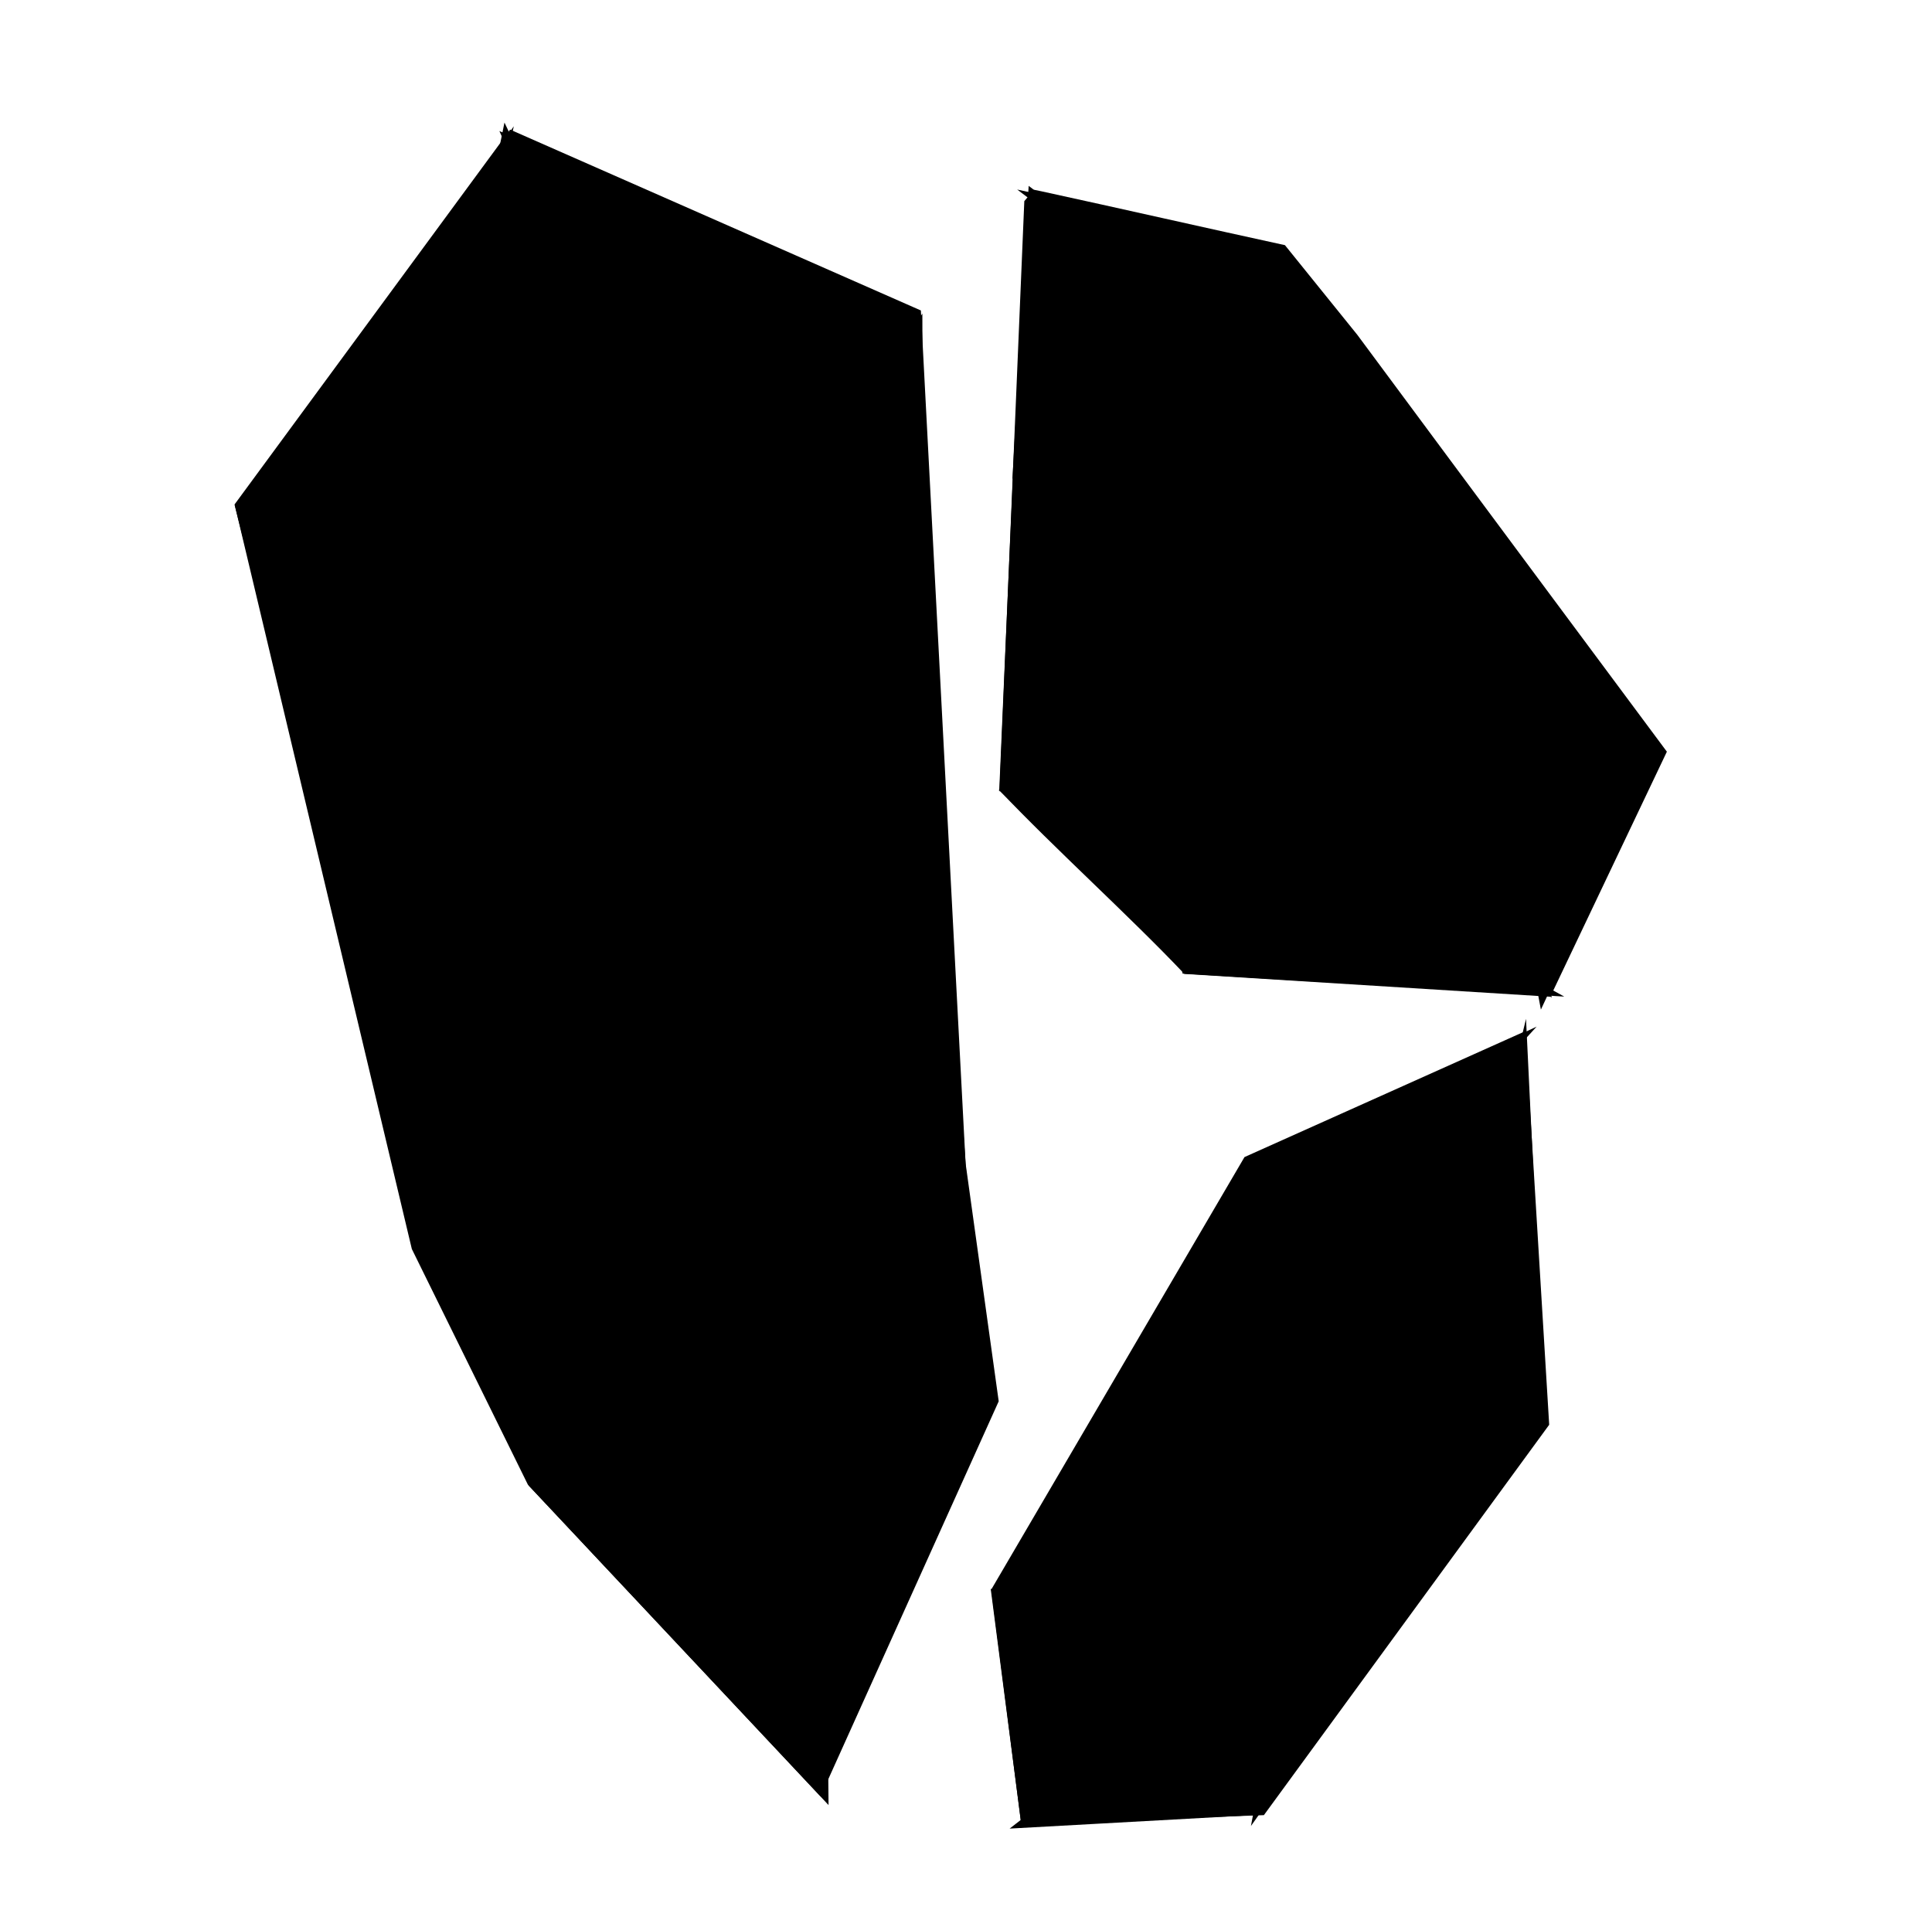 <svg width="1025" height="1024" viewBox="0 0 1025 1024" fill="none" xmlns="http://www.w3.org/2000/svg">
<g id="logo-black-symbol" clip-path="url(#clip0_489_333)">
<g id="Frame 15">
<g id="Group 8">
<g id="left">
<path id="Vector" d="M124.466 267.649L218.497 662.813L280.1 787.92L435.342 953.239L529.851 743.614L512.289 617.427L488.562 164.755L270.637 68.783L124.466 267.649Z" fill="black"/>
<g id="Vector_2">
<path d="M257.88 100.258L220.438 265.355L184.4 301.5L138.4 271L257.88 100.258Z" fill="black"/>
<path d="M257.88 100.258L220.438 265.355L184.4 301.5L138.4 271L257.88 100.258Z" stroke="black" stroke-width="14" stroke-miterlimit="16" style="mix-blend-mode:luminosity"/>
</g>
<g id="Vector_3">
<path d="M270.321 86.968L386.4 331L281.401 327.5L234.9 261L270.321 86.968Z" fill="black"/>
<path d="M270.321 86.968L386.4 331L281.401 327.5L234.9 261L270.321 86.968Z" stroke="black" stroke-width="14" stroke-miterlimit="16" style="mix-blend-mode:luminosity"/>
</g>
<g id="Vector_4">
<path d="M191.401 307.5L227.088 271.666L273.901 330.5L249.427 462.556L191.401 307.5Z" fill="black"/>
<path d="M191.401 307.5L227.088 271.666L273.901 330.5L249.427 462.556L191.401 307.5Z" stroke="black" stroke-width="14" stroke-miterlimit="16" style="mix-blend-mode:luminosity"/>
</g>
<g id="Vector_5">
<path d="M386.762 324.478L278.748 83.233L478.9 171L386.762 324.478Z" fill="black"/>
<path d="M386.762 324.478L278.748 83.233L478.9 171L386.762 324.478Z" stroke="black" stroke-width="14" stroke-miterlimit="16" style="mix-blend-mode:luminosity"/>
</g>
<g id="Vector_6">
<path d="M381.843 339.166L408.331 439.316L393.315 547.455L437.955 661.957L466.4 785.732L434.542 855C375.481 730.49 314.718 604.045 255.658 479.535L286.16 335.179L381.843 339.166Z" fill="black"/>
<path d="M381.843 339.166L408.331 439.316L393.315 547.455L437.955 661.957L466.4 785.732L434.542 855C375.481 730.49 314.718 604.045 255.658 479.535L286.16 335.179L381.843 339.166Z" stroke="black" stroke-width="14" stroke-miterlimit="16" style="mix-blend-mode:luminosity"/>
</g>
<g id="Vector_7">
<path d="M349.892 698.772L312.509 683.965L314.901 625L349.892 698.772Z" fill="black"/>
<path d="M349.892 698.772L312.509 683.965L314.901 625L349.892 698.772Z" stroke="black" stroke-width="14" stroke-miterlimit="16" style="mix-blend-mode:luminosity"/>
</g>
<g id="Vector_8">
<path d="M418.4 460.5L401.509 550.782L441.55 647.386L445.9 506L418.4 460.5Z" fill="black"/>
<path d="M418.4 460.5L401.509 550.782L441.55 647.386L445.9 506L418.4 460.5Z" stroke="black" stroke-width="14" stroke-miterlimit="16" style="mix-blend-mode:luminosity"/>
</g>
<g id="Vector_9">
<path d="M512.9 724L473.808 778.073L447.692 664.005L459.355 501.427L417.4 432.5L394.4 334L482.4 191L482.631 300.998L512.9 724Z" fill="black"/>
<path d="M512.9 724L473.808 778.073L447.692 664.005L459.355 501.427L417.4 432.5L394.4 334L482.4 191L482.631 300.998L512.9 724Z" stroke="black" stroke-width="14" stroke-miterlimit="16" style="mix-blend-mode:luminosity"/>
</g>
<g id="Vector_10">
<path d="M439.792 920.96L438.693 893.397L437.595 865.835L464.9 786L515.37 739.5L516.9 749.5L439.792 920.96Z" fill="black"/>
<path d="M439.792 920.96L438.693 893.397L437.595 865.835L464.9 786L515.37 739.5L516.9 749.5L439.792 920.96Z" stroke="black" stroke-width="14" stroke-miterlimit="16" style="mix-blend-mode:luminosity"/>
</g>
<g id="Vector_11">
<path d="M313.9 697.5L355.666 710.917L431.708 868.592L432.4 940L288.4 786.5L313.9 697.5Z" fill="black"/>
<path d="M313.9 697.5L355.666 710.917L431.708 868.592L432.4 940L288.4 786.5L313.9 697.5Z" stroke="black" stroke-width="14" stroke-miterlimit="16" style="mix-blend-mode:luminosity"/>
</g>
<g id="Vector_12">
<path d="M135.4 282.5L179.621 308.747L245.428 483.847L302.083 598L299.9 644.5L302.083 687L279.4 768L230.9 658L135.4 282.5Z" fill="black"/>
<path d="M135.4 282.5L179.621 308.747L245.428 483.847L302.083 598L299.9 644.5L302.083 687L279.4 768L230.9 658L135.4 282.5Z" stroke="black" stroke-width="14" stroke-miterlimit="16" style="mix-blend-mode:luminosity"/>
</g>
</g>
<g id="top">
<path id="Vector_13" d="M548.508 100.688L543.434 106.742C541.431 154.429 539.428 202.117 537.427 249.804L537.173 255.846C534.883 310.389 532.592 364.931 530.301 419.475C559.384 450.183 599.268 486.114 628.352 516.823L822.494 528.933L884.341 398.892C884.341 398.892 774.364 250.985 720.097 177.665C707.302 161.809 694.506 145.952 681.711 130.096C640.151 121.046 594.313 110.615 552.753 101.565L548.508 100.688Z" fill="black"/>
<g id="Vector_14">
<path d="M543.901 264.404L595.901 286L538.4 390.5L543.901 264.404Z" fill="black"/>
<path d="M543.901 264.404L595.901 286L538.4 390.5L543.901 264.404Z" stroke="black" stroke-width="14" stroke-miterlimit="16" style="mix-blend-mode:luminosity"/>
</g>
<g id="Vector_15">
<path d="M541.901 412L607.4 290.425C648.56 298.292 689.628 305.119 730.787 312.987C747.769 341.783 764.751 370.578 781.732 399.373C704.345 402.562 619.289 408.81 541.901 412Z" fill="black"/>
<path d="M541.901 412L607.4 290.425C648.56 298.292 689.628 305.119 730.787 312.987C747.769 341.783 764.751 370.578 781.732 399.373C704.345 402.562 619.289 408.81 541.901 412Z" stroke="black" stroke-width="14" stroke-miterlimit="16" style="mix-blend-mode:luminosity"/>
</g>
<g id="Vector_16">
<path d="M544.9 424L603.9 414.994L617.4 494.5L544.9 424Z" fill="black"/>
<path d="M544.9 424L603.9 414.994L617.4 494.5L544.9 424Z" stroke="black" stroke-width="14" stroke-miterlimit="16" style="mix-blend-mode:luminosity"/>
</g>
<g id="Vector_17">
<path d="M633.4 510L618.4 419.997L799.4 520L633.4 510Z" fill="black"/>
<path d="M633.4 510L618.4 419.997L799.4 520L633.4 510Z" stroke="black" stroke-width="14" stroke-miterlimit="16" style="mix-blend-mode:luminosity"/>
</g>
<g id="Vector_18">
<path d="M634.523 413.511C685.758 412.336 736.992 411.161 788.226 409.987L788.226 409.989C795.213 444.757 806.379 480.859 813.366 515.629C753.752 481.59 694.137 447.551 634.523 413.511Z" fill="black"/>
<path d="M634.523 413.511C685.758 412.336 736.992 411.161 788.226 409.987L788.226 409.989C795.213 444.757 806.379 480.859 813.366 515.629C753.752 481.59 694.137 447.551 634.523 413.511Z" stroke="black" stroke-width="14" stroke-miterlimit="16" style="mix-blend-mode:luminosity"/>
</g>
<g id="Vector_19">
<path d="M820.399 512.997C813.803 477.436 798.901 410 798.901 410L868.968 408.859L820.399 512.997Z" fill="black"/>
<path d="M820.399 512.997C813.803 477.436 798.901 410 798.901 410L868.968 408.859L820.399 512.997Z" stroke="black" stroke-width="14" stroke-miterlimit="16" style="mix-blend-mode:luminosity"/>
</g>
<g id="Vector_20">
<path d="M866.901 395.975L794.401 395.975C794.401 395.975 754.461 336.385 736.353 305.68L725.401 204.455L866.901 395.975Z" fill="black"/>
<path d="M866.901 395.975L794.401 395.975C794.401 395.975 754.461 336.385 736.353 305.68L725.401 204.455L866.901 395.975Z" stroke="black" stroke-width="14" stroke-miterlimit="16" style="mix-blend-mode:luminosity"/>
</g>
<g id="Vector_21">
<path d="M721.399 297.462L617.9 278.5L710.9 192.968L721.399 297.462Z" fill="black"/>
<path d="M721.399 297.462L617.9 278.5L710.9 192.968L721.399 297.462Z" stroke="black" stroke-width="14" stroke-miterlimit="16" style="mix-blend-mode:luminosity"/>
</g>
<g id="Vector_22">
<path d="M700.4 183.444L616.401 261.5L637.9 177.46L700.4 183.444Z" fill="black"/>
<path d="M700.4 183.444L616.401 261.5L637.9 177.46L700.4 183.444Z" stroke="black" stroke-width="14" stroke-miterlimit="16" style="mix-blend-mode:luminosity"/>
</g>
<g id="Vector_23">
<path d="M675.9 137.5L687.831 153.474L693.616 161.487L700.4 170L633.4 163C612.181 147.033 590.666 130.201 569.447 114.235C604.891 121.953 640.456 129.781 675.9 137.5Z" fill="black"/>
<path d="M675.9 137.5L687.831 153.474L693.616 161.487L700.4 170L633.4 163C612.181 147.033 590.666 130.201 569.447 114.235C604.891 121.953 640.456 129.781 675.9 137.5Z" stroke="black" stroke-width="14" stroke-miterlimit="16" style="mix-blend-mode:luminosity"/>
</g>
<g id="Vector_24">
<path d="M626.186 167.926L599.4 273.001L544.4 249.501L552.008 112.11C576.734 130.716 601.46 149.321 626.186 167.926Z" fill="black"/>
<path d="M626.186 167.926L599.4 273.001L544.4 249.501L552.008 112.11C576.734 130.716 601.46 149.321 626.186 167.926Z" stroke="black" stroke-width="14" stroke-miterlimit="16" style="mix-blend-mode:luminosity"/>
</g>
</g>
<g id="bottom">
<path id="Vector_25" d="M809.217 547.212L660.247 614.022L525.9 843.5L541.758 967.721L670.541 963.23L821.902 756.071L809.217 547.212Z" fill="black"/>
<g id="Vector_26">
<path d="M812.4 745.049L761.9 769.5L804.968 590L812.4 745.049Z" fill="black"/>
<path d="M812.4 745.049L761.9 769.5L804.968 590L812.4 745.049Z" stroke="black" stroke-width="14" stroke-miterlimit="16" style="mix-blend-mode:luminosity"/>
</g>
<g id="Vector_27">
<path d="M674.779 791.13L741.9 787L668.667 922.985L597.4 925L674.779 791.13Z" fill="black"/>
<path d="M674.779 791.13L741.9 787L668.667 922.985L597.4 925L674.779 791.13Z" stroke="black" stroke-width="14" stroke-miterlimit="16" style="mix-blend-mode:luminosity"/>
</g>
<g id="Vector_28">
<path d="M676.4 777.5L680.9 716.5L738.9 773L676.4 777.5Z" fill="black"/>
<path d="M676.4 777.5L680.9 716.5L738.9 773L676.4 777.5Z" stroke="black" stroke-width="14" stroke-miterlimit="16" style="mix-blend-mode:luminosity"/>
</g>
<g id="Vector_29">
<path d="M796.676 574.129L748.9 765.5L683.9 699.5L796.676 574.129Z" fill="black"/>
<path d="M796.676 574.129L748.9 765.5L683.9 699.5L796.676 574.129Z" stroke="black" stroke-width="14" stroke-miterlimit="16" style="mix-blend-mode:luminosity"/>
</g>
<g id="Vector_30">
<path d="M786.4 566L677.773 685L670.9 620L786.4 566Z" fill="black"/>
<path d="M786.4 566L677.773 685L670.9 620L786.4 566Z" stroke="black" stroke-width="14" stroke-miterlimit="16" style="mix-blend-mode:luminosity"/>
</g>
<g id="Vector_31">
<path d="M659.4 636L668.4 696.314L663.4 783L587.949 925L535.4 842.568L659.4 636Z" fill="black"/>
<path d="M659.4 636L668.4 696.314L663.4 783L587.949 925L535.4 842.568L659.4 636Z" stroke="black" stroke-width="14" stroke-miterlimit="16" style="mix-blend-mode:luminosity"/>
</g>
<g id="Vector_32">
<path d="M547.4 956.5L535.9 868L584.4 931.669L547.4 956.5Z" fill="black"/>
<path d="M547.4 956.5L535.9 868L584.4 931.669L547.4 956.5Z" stroke="black" stroke-width="14" stroke-miterlimit="16" style="mix-blend-mode:luminosity"/>
</g>
<g id="Vector_33">
<path d="M557.698 962.136L592.749 934.983L668.335 932.717L662.683 956.329L557.698 962.136Z" fill="black"/>
<path d="M557.698 962.136L592.749 934.983L668.335 932.717L662.683 956.329L557.698 962.136Z" stroke="black" stroke-width="14" stroke-miterlimit="16" style="mix-blend-mode:luminosity"/>
</g>
<g id="Vector_34">
<path d="M676.4 939L679.285 923.57L758.9 784.5L799.4 766L676.4 939Z" fill="black"/>
<path d="M676.4 939L679.285 923.57L758.9 784.5L799.4 766L676.4 939Z" stroke="black" stroke-width="14" stroke-miterlimit="16" style="mix-blend-mode:luminosity"/>
</g>
</g>
</g>
</g>
</g>
<defs>
<clipPath id="clip0_489_333">
<rect width="1024" height="1024" fill="white" transform="translate(0.4)"/>
</clipPath>
</defs>
</svg>
